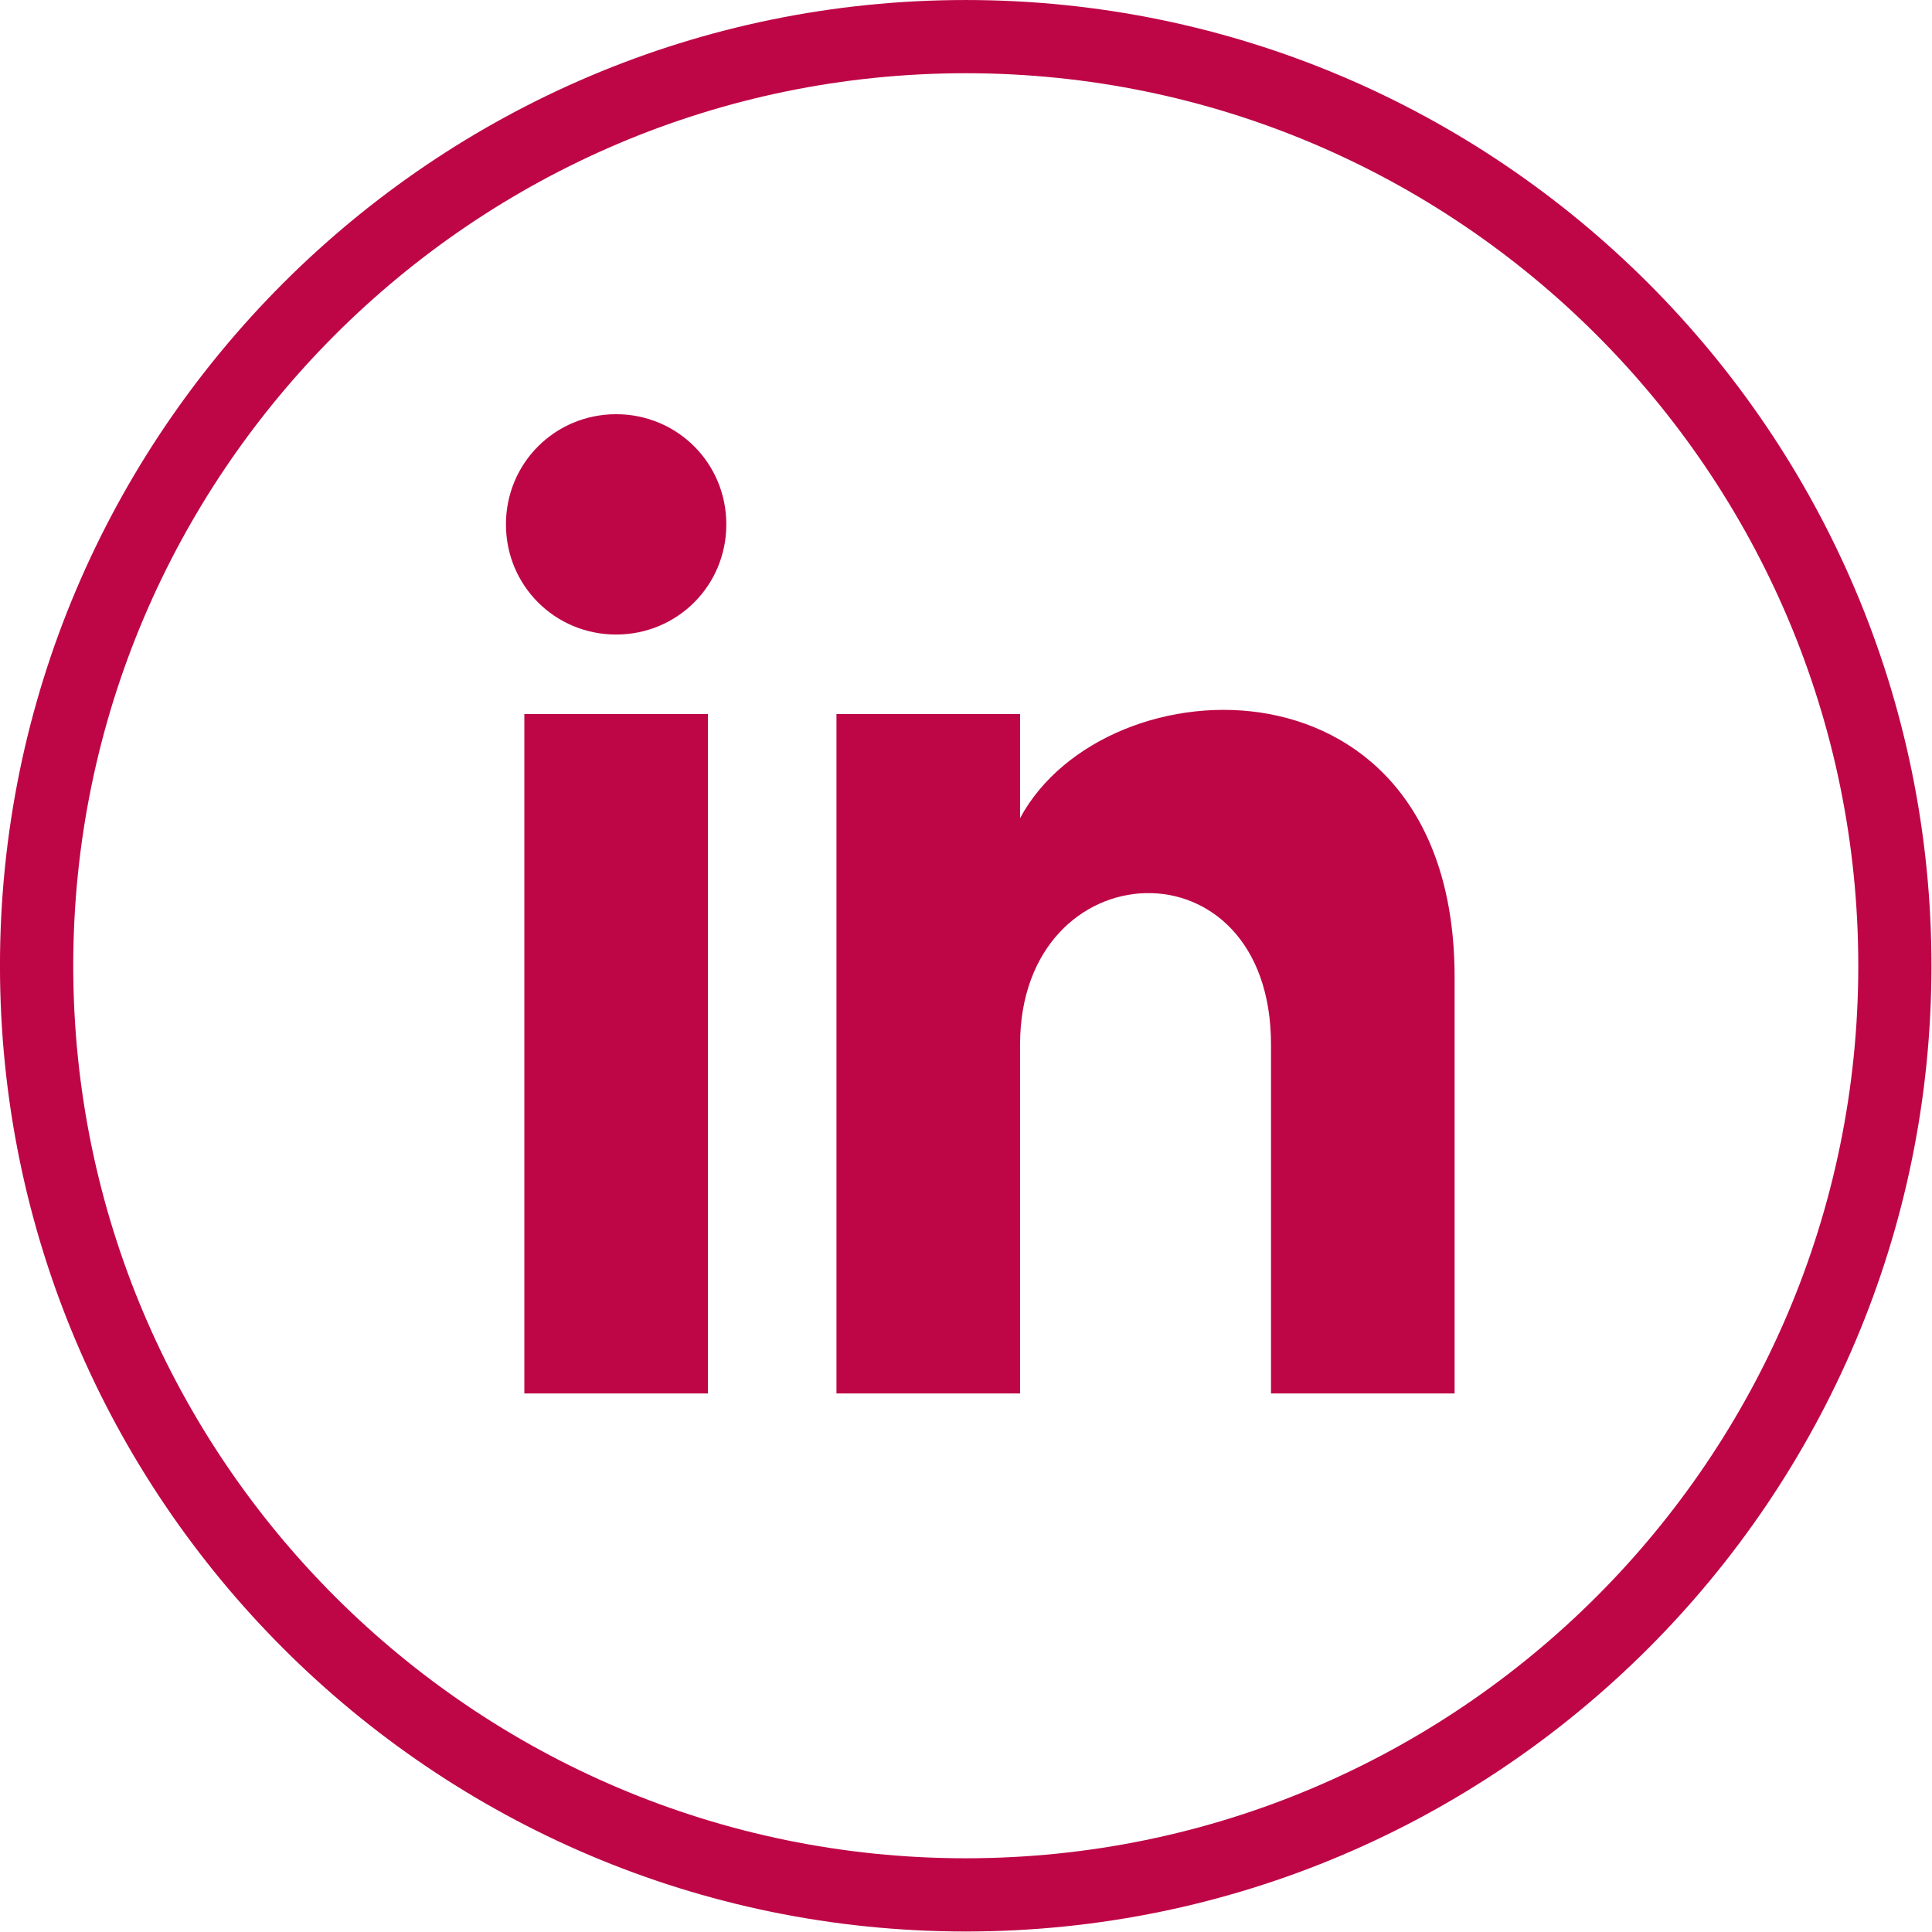 <?xml version="1.0" encoding="UTF-8" standalone="no"?>
<!-- Generator: Adobe Illustrator 19.0.0, SVG Export Plug-In . SVG Version: 6.00 Build 0)  -->

<svg
   version="1.1"
   id="Layer_1"
   x="0px"
   y="0px"
   viewBox="126 128.9 52.937 52.937"
   xml:space="preserve"
   sodipodi:docname="ico-linkedin-red.svg"
   inkscape:version="1.4 (86a8ad7, 2024-10-11)"
   width="52.937"
   height="52.937"
   xmlns:inkscape="http://www.inkscape.org/namespaces/inkscape"
   xmlns:sodipodi="http://sodipodi.sourceforge.net/DTD/sodipodi-0.dtd"
   xmlns="http://www.w3.org/2000/svg"
   xmlns:svg="http://www.w3.org/2000/svg"><defs
   id="defs3780" /><sodipodi:namedview
   id="namedview3778"
   pagecolor="#ffffff"
   bordercolor="#666666"
   borderopacity="1.0"
   inkscape:showpageshadow="2"
   inkscape:pageopacity="0.0"
   inkscape:pagecheckerboard="0"
   inkscape:deskcolor="#d1d1d1"
   showgrid="false"
   inkscape:zoom="5.567742"
   inkscape:cx="31.790266"
   inkscape:cy="14.817497"
   inkscape:window-width="1920"
   inkscape:window-height="1017"
   inkscape:window-x="-8"
   inkscape:window-y="-8"
   inkscape:window-maximized="1"
   inkscape:current-layer="Layer_1"
   showguides="true" />
<style
   type="text/css"
   id="style3773">
	.st0{fill:#696974;}
</style>

<g
   id="g4017"
   inkscape:label="Linkedin"
   transform="translate(118.97,-114.272)"><g
     id="g2959"
     transform="matrix(1.333,0,0,1.333,6.856,242.999)"
     inkscape:label="circulo"><path
       d="M 19.981,39.832 C 9.035,39.832 0.13,30.927 0.13,19.981 0.13,9.035 9.035,0.13 19.981,0.13 c 10.946,0 19.851,8.905 19.851,19.851 0,10.946 -8.904,19.851 -19.851,19.851 z m 0,-38.197 C 9.865,1.636 1.636,9.865 1.636,19.981 c 0,10.116 8.23,18.346 18.346,18.346 10.116,0 18.346,-8.23 18.346,-18.346 0,-10.116 -8.23,-18.346 -18.346,-18.346 z"
       style="fill:#be0646;fill-opacity:1;fill-rule:nonzero;stroke:none"
       id="path2961" /></g><g
     id="g2963"
     transform="matrix(1.333,0,0,1.333,-90.41,110.112)"
     inkscape:label="logo"><path
       d="m 83.876,128.463 h 3.774 v -13.965 h -3.774 z m 1.887,-20.129 c -1.258,0 -2.265,1.006 -2.265,2.265 0,1.258 1.006,2.264 2.265,2.264 1.258,0 2.265,-1.006 2.265,-2.264 0,-1.258 -1.006,-2.265 -2.265,-2.265 z m 8.303,8.303 v -2.139 h -3.774 v 13.965 h 3.774 v -7.171 c 0,-4.026 5.158,-4.277 5.158,0 v 7.171 h 3.774 v -8.555 c 0,-6.794 -7.171,-6.542 -8.932,-3.271 z"
       id="path1"
       style="fill:#be0646;fill-opacity:1;stroke-width:1.258" /></g></g></svg>
